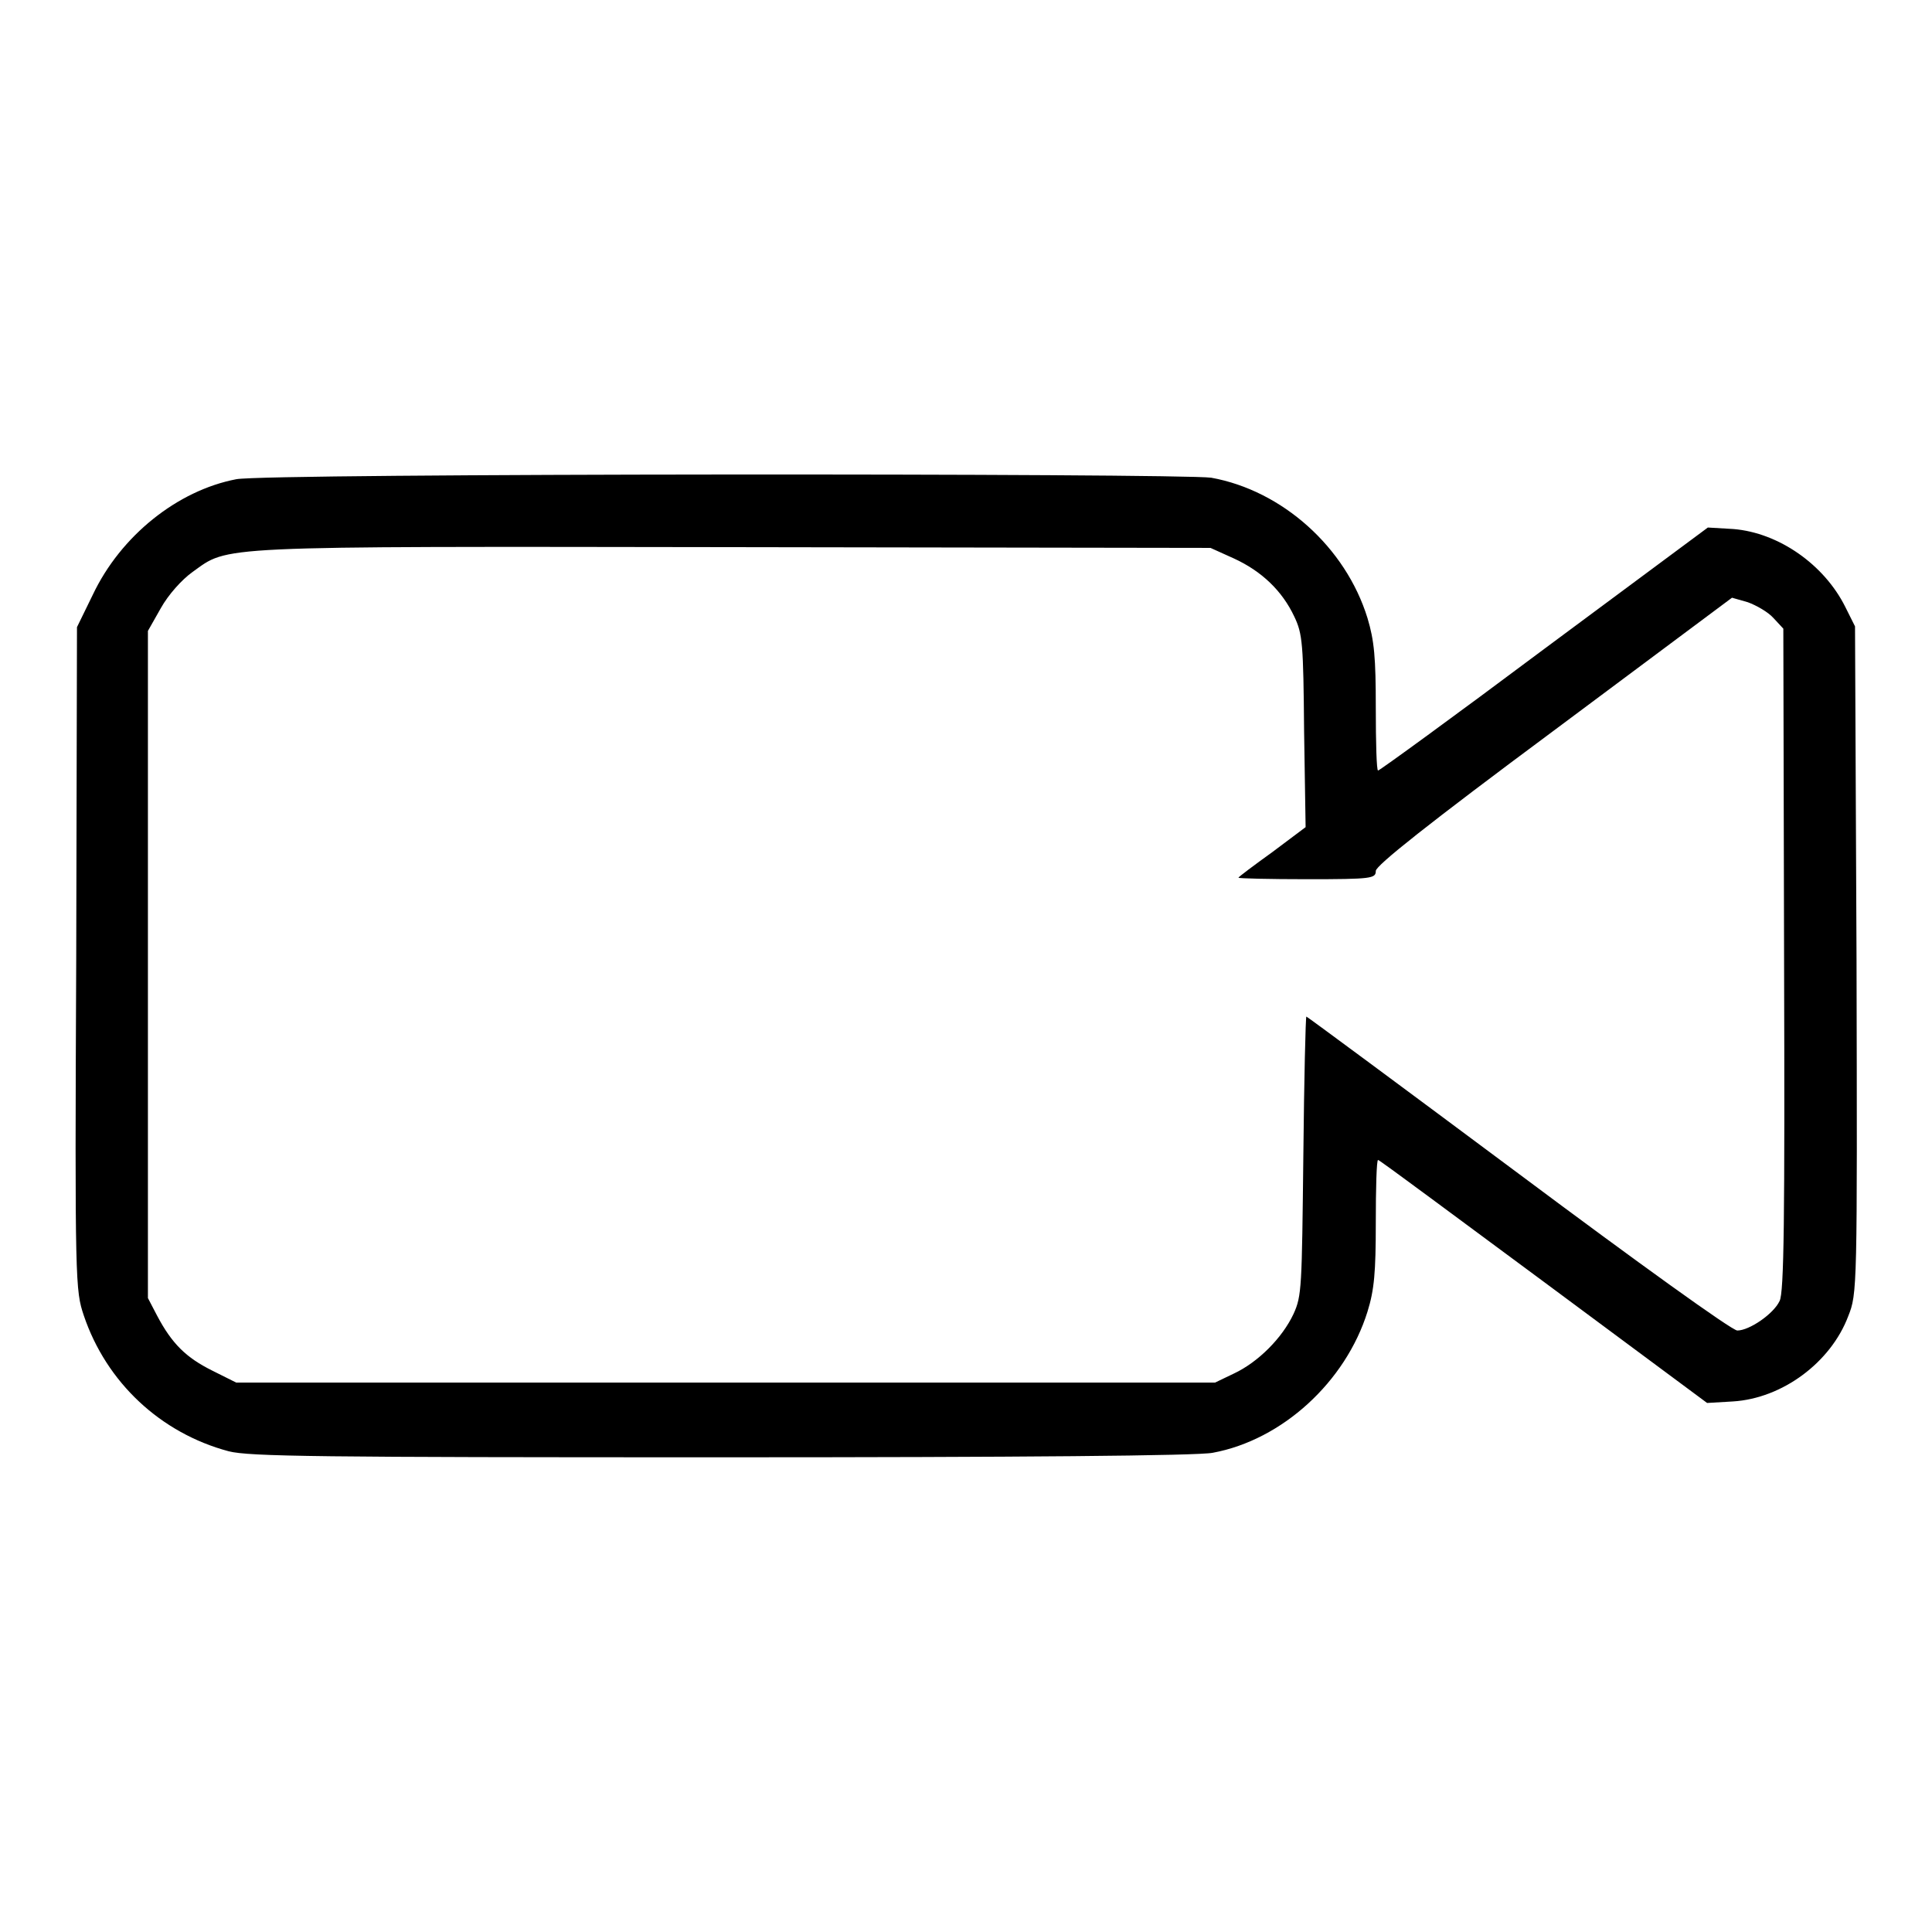 <?xml version="1.0" encoding="utf-8"?>
<!-- Svg Vector Icons : http://www.onlinewebfonts.com/icon -->
<!DOCTYPE svg PUBLIC "-//W3C//DTD SVG 1.1//EN" "http://www.w3.org/Graphics/SVG/1.1/DTD/svg11.dtd">
<svg version="1.1" xmlns="http://www.w3.org/2000/svg" xmlns:xlink="http://www.w3.org/1999/xlink" x="0px" y="0px" viewBox="0 0 256 256" enable-background="new 0 0 256 256" xml:space="preserve">
<g><g><g><path fill="#000000" d="M31.3,63.5C23.5,65,16,71,12.3,78.8l-2.1,4.3L10.1,127c-0.2,43.2-0.1,44,1,47.3c3,8.9,10.2,15.6,19.2,18c2.7,0.7,12,0.8,65.3,0.8c39.3,0,63.2-0.2,65.1-0.6c9.2-1.7,17.6-9.4,20.5-18.7c0.9-2.9,1.1-5.2,1.1-11.8c0-4.5,0.1-8.3,0.3-8.3s10,7.3,21.9,16.1l21.7,16.1l3.4-0.2c6.6-0.4,13-5.2,15.3-11.3c1.2-3,1.2-3.6,1.1-47.2l-0.2-44.2l-1.3-2.6c-2.8-5.6-8.8-9.8-14.8-10.3l-3.4-0.2l-21.7,16.1c-11.9,8.9-21.8,16.1-22,16.1c-0.2,0-0.3-3.7-0.3-8.3c0-6.7-0.2-8.9-1.1-11.9c-2.9-9.4-11.3-16.9-20.7-18.6C156.3,62.7,35.3,62.7,31.3,63.5z M163.5,74c3.7,1.7,6.4,4.3,8,7.7c1.1,2.3,1.2,3.6,1.3,15.2l0.2,12.7l-4.4,3.3c-2.5,1.8-4.5,3.3-4.5,3.4c0,0.1,4.1,0.2,9.1,0.2c8.6,0,9.1-0.1,9.1-1.1c0-0.7,6.9-6.2,23.6-18.6l23.6-17.6l2.1,0.6c1.1,0.4,2.7,1.3,3.4,2.1l1.3,1.4l0.1,43.8c0.1,34.4,0,44.2-0.6,45.3c-0.8,1.7-4,3.9-5.6,3.9c-0.7,0-13.2-9-29-20.8c-15.3-11.4-28-20.8-28.1-20.8s-0.3,8.3-0.4,18.4c-0.2,17.5-0.2,18.6-1.3,21c-1.5,3.2-4.7,6.4-7.9,7.9l-2.5,1.2H96.1H31.3l-3.2-1.6c-3.4-1.7-5.3-3.5-7.3-7.3l-1.2-2.3V128V83.6l1.7-3c1-1.8,2.8-3.8,4.2-4.8c4.9-3.5,2.1-3.4,71.7-3.3l63.2,0.1L163.5,74z"/></g></g></g>
</svg>